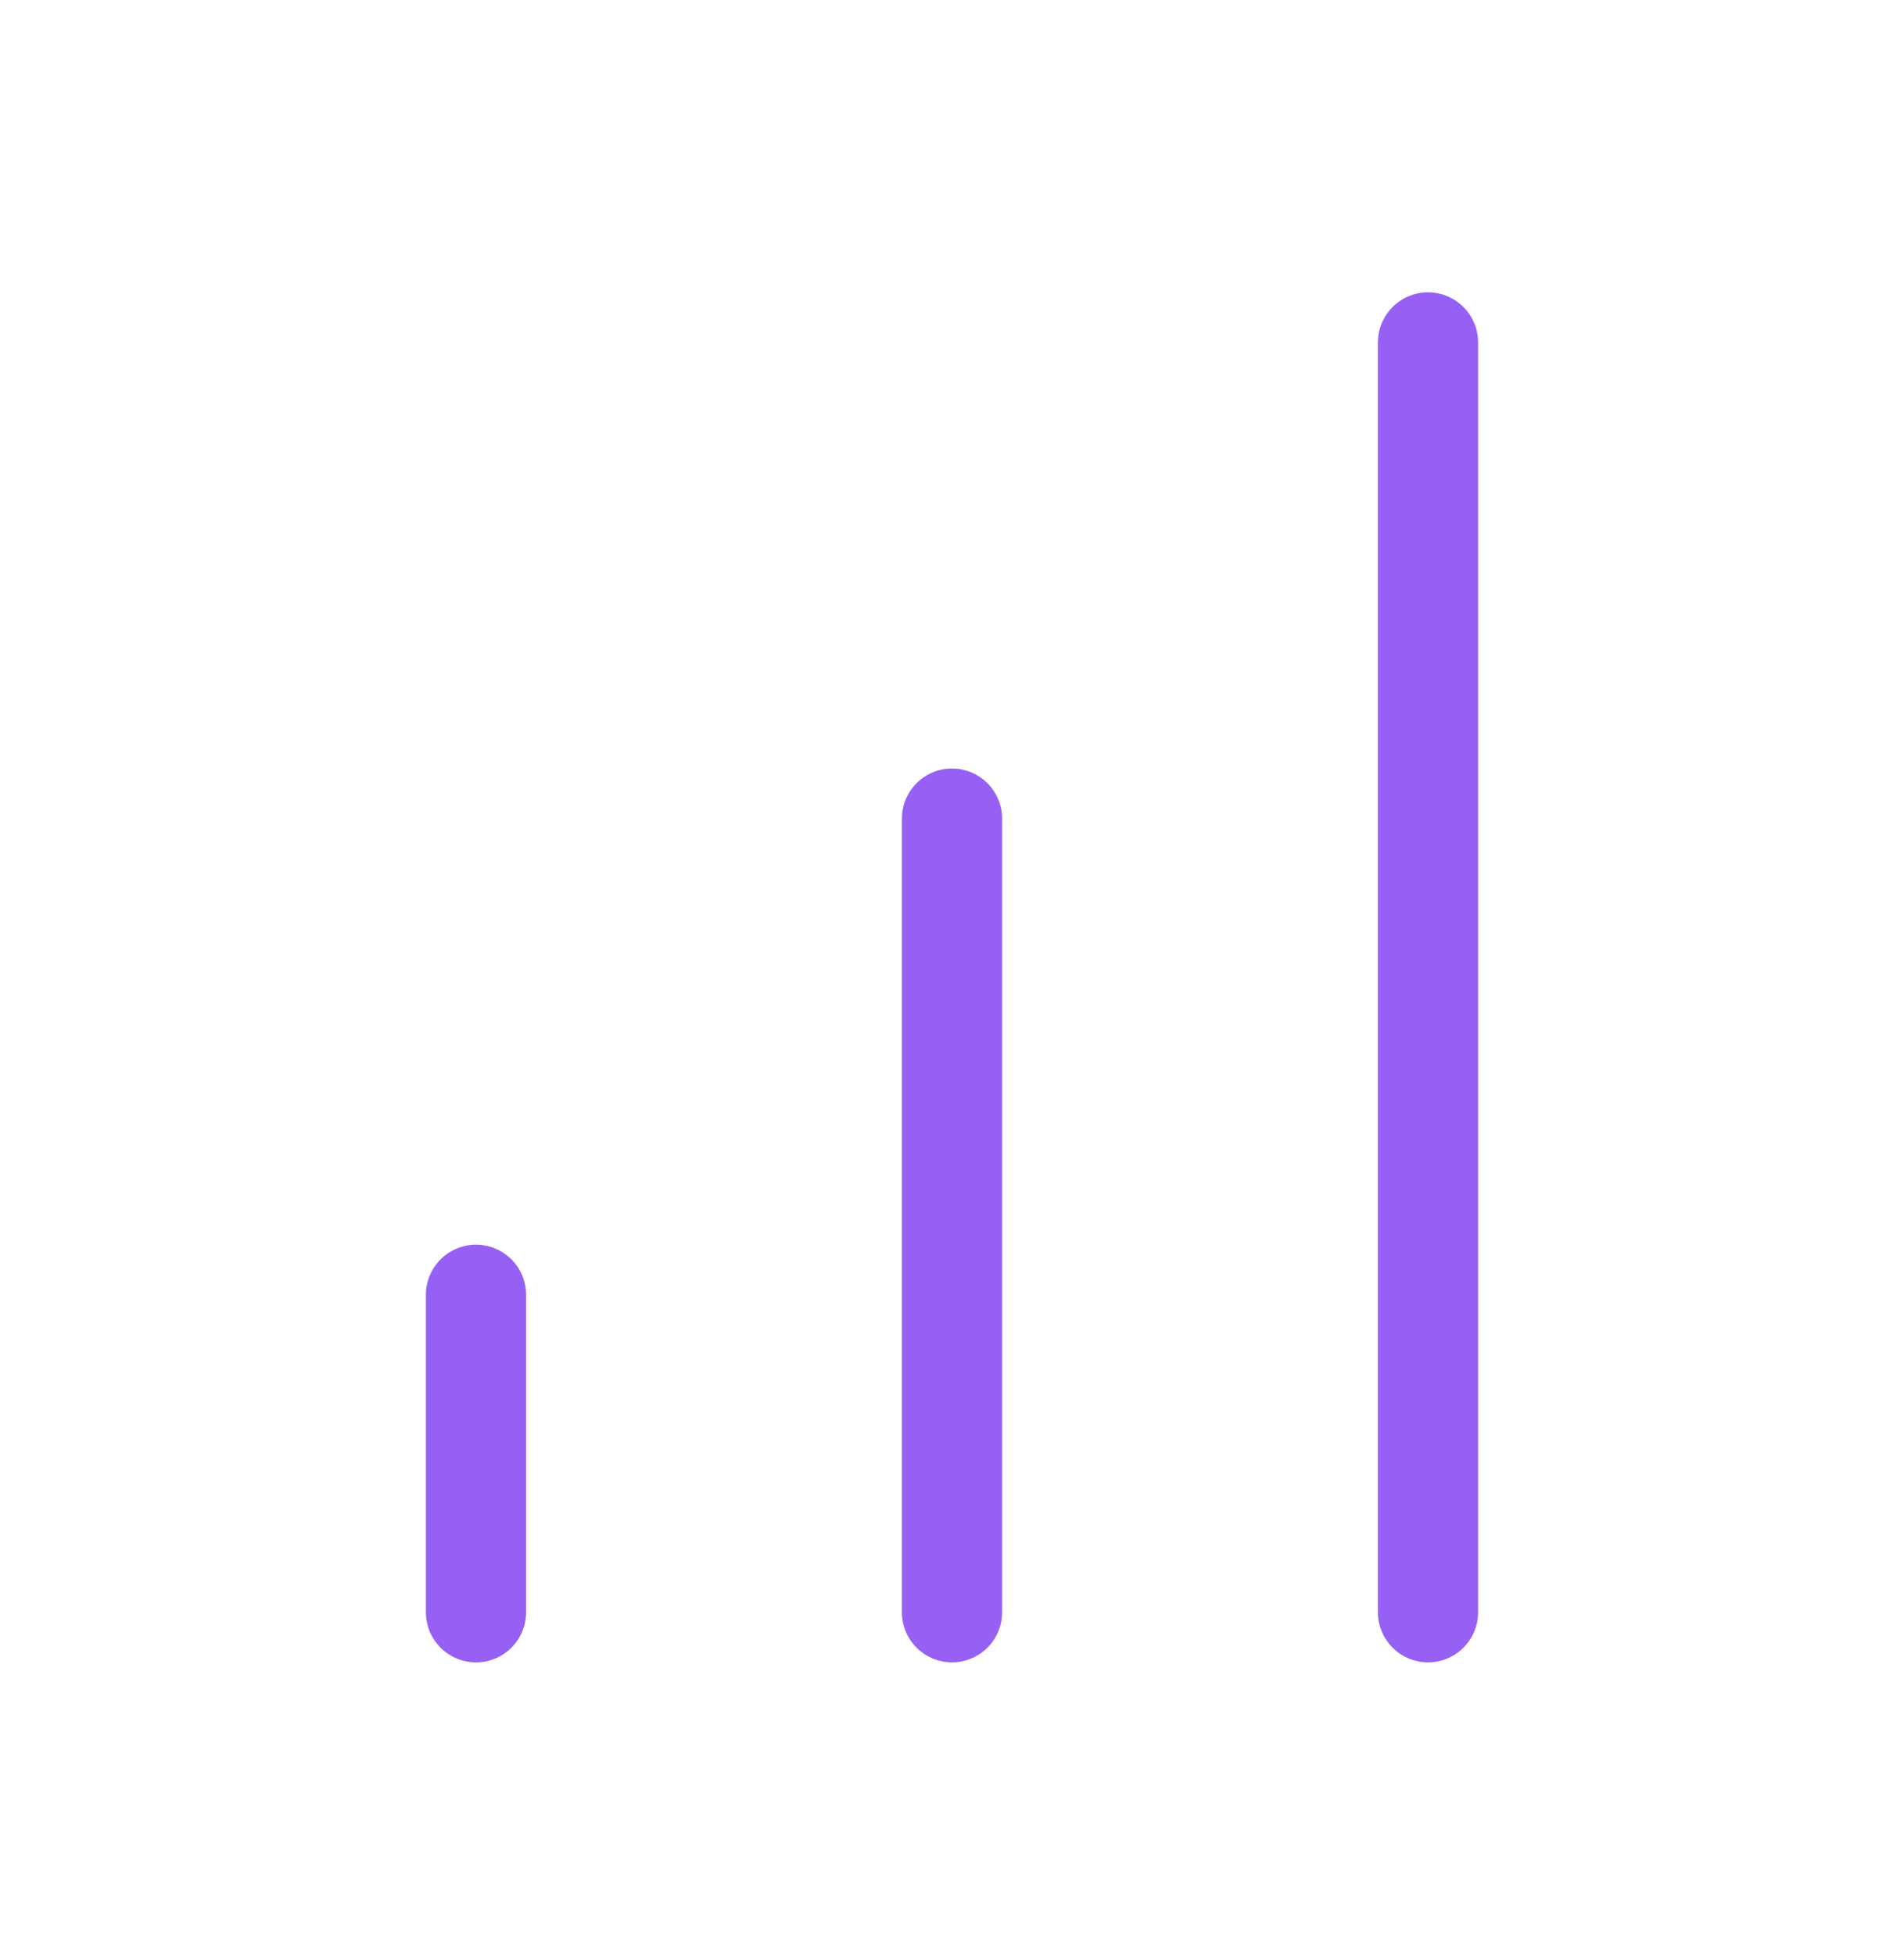 <svg width="38" height="39" viewBox="0 0 38 39" fill="none" xmlns="http://www.w3.org/2000/svg">
<path d="M19 32.165V16.332" stroke="#9760F4" stroke-width="2" stroke-linecap="round" stroke-linejoin="round"/>
<path d="M28.5 32.165V6.832" stroke="#9760F4" stroke-width="2" stroke-linecap="round" stroke-linejoin="round"/>
<path d="M9.5 32.165V25.832" stroke="#9760F4" stroke-width="2" stroke-linecap="round" stroke-linejoin="round"/>
</svg>
